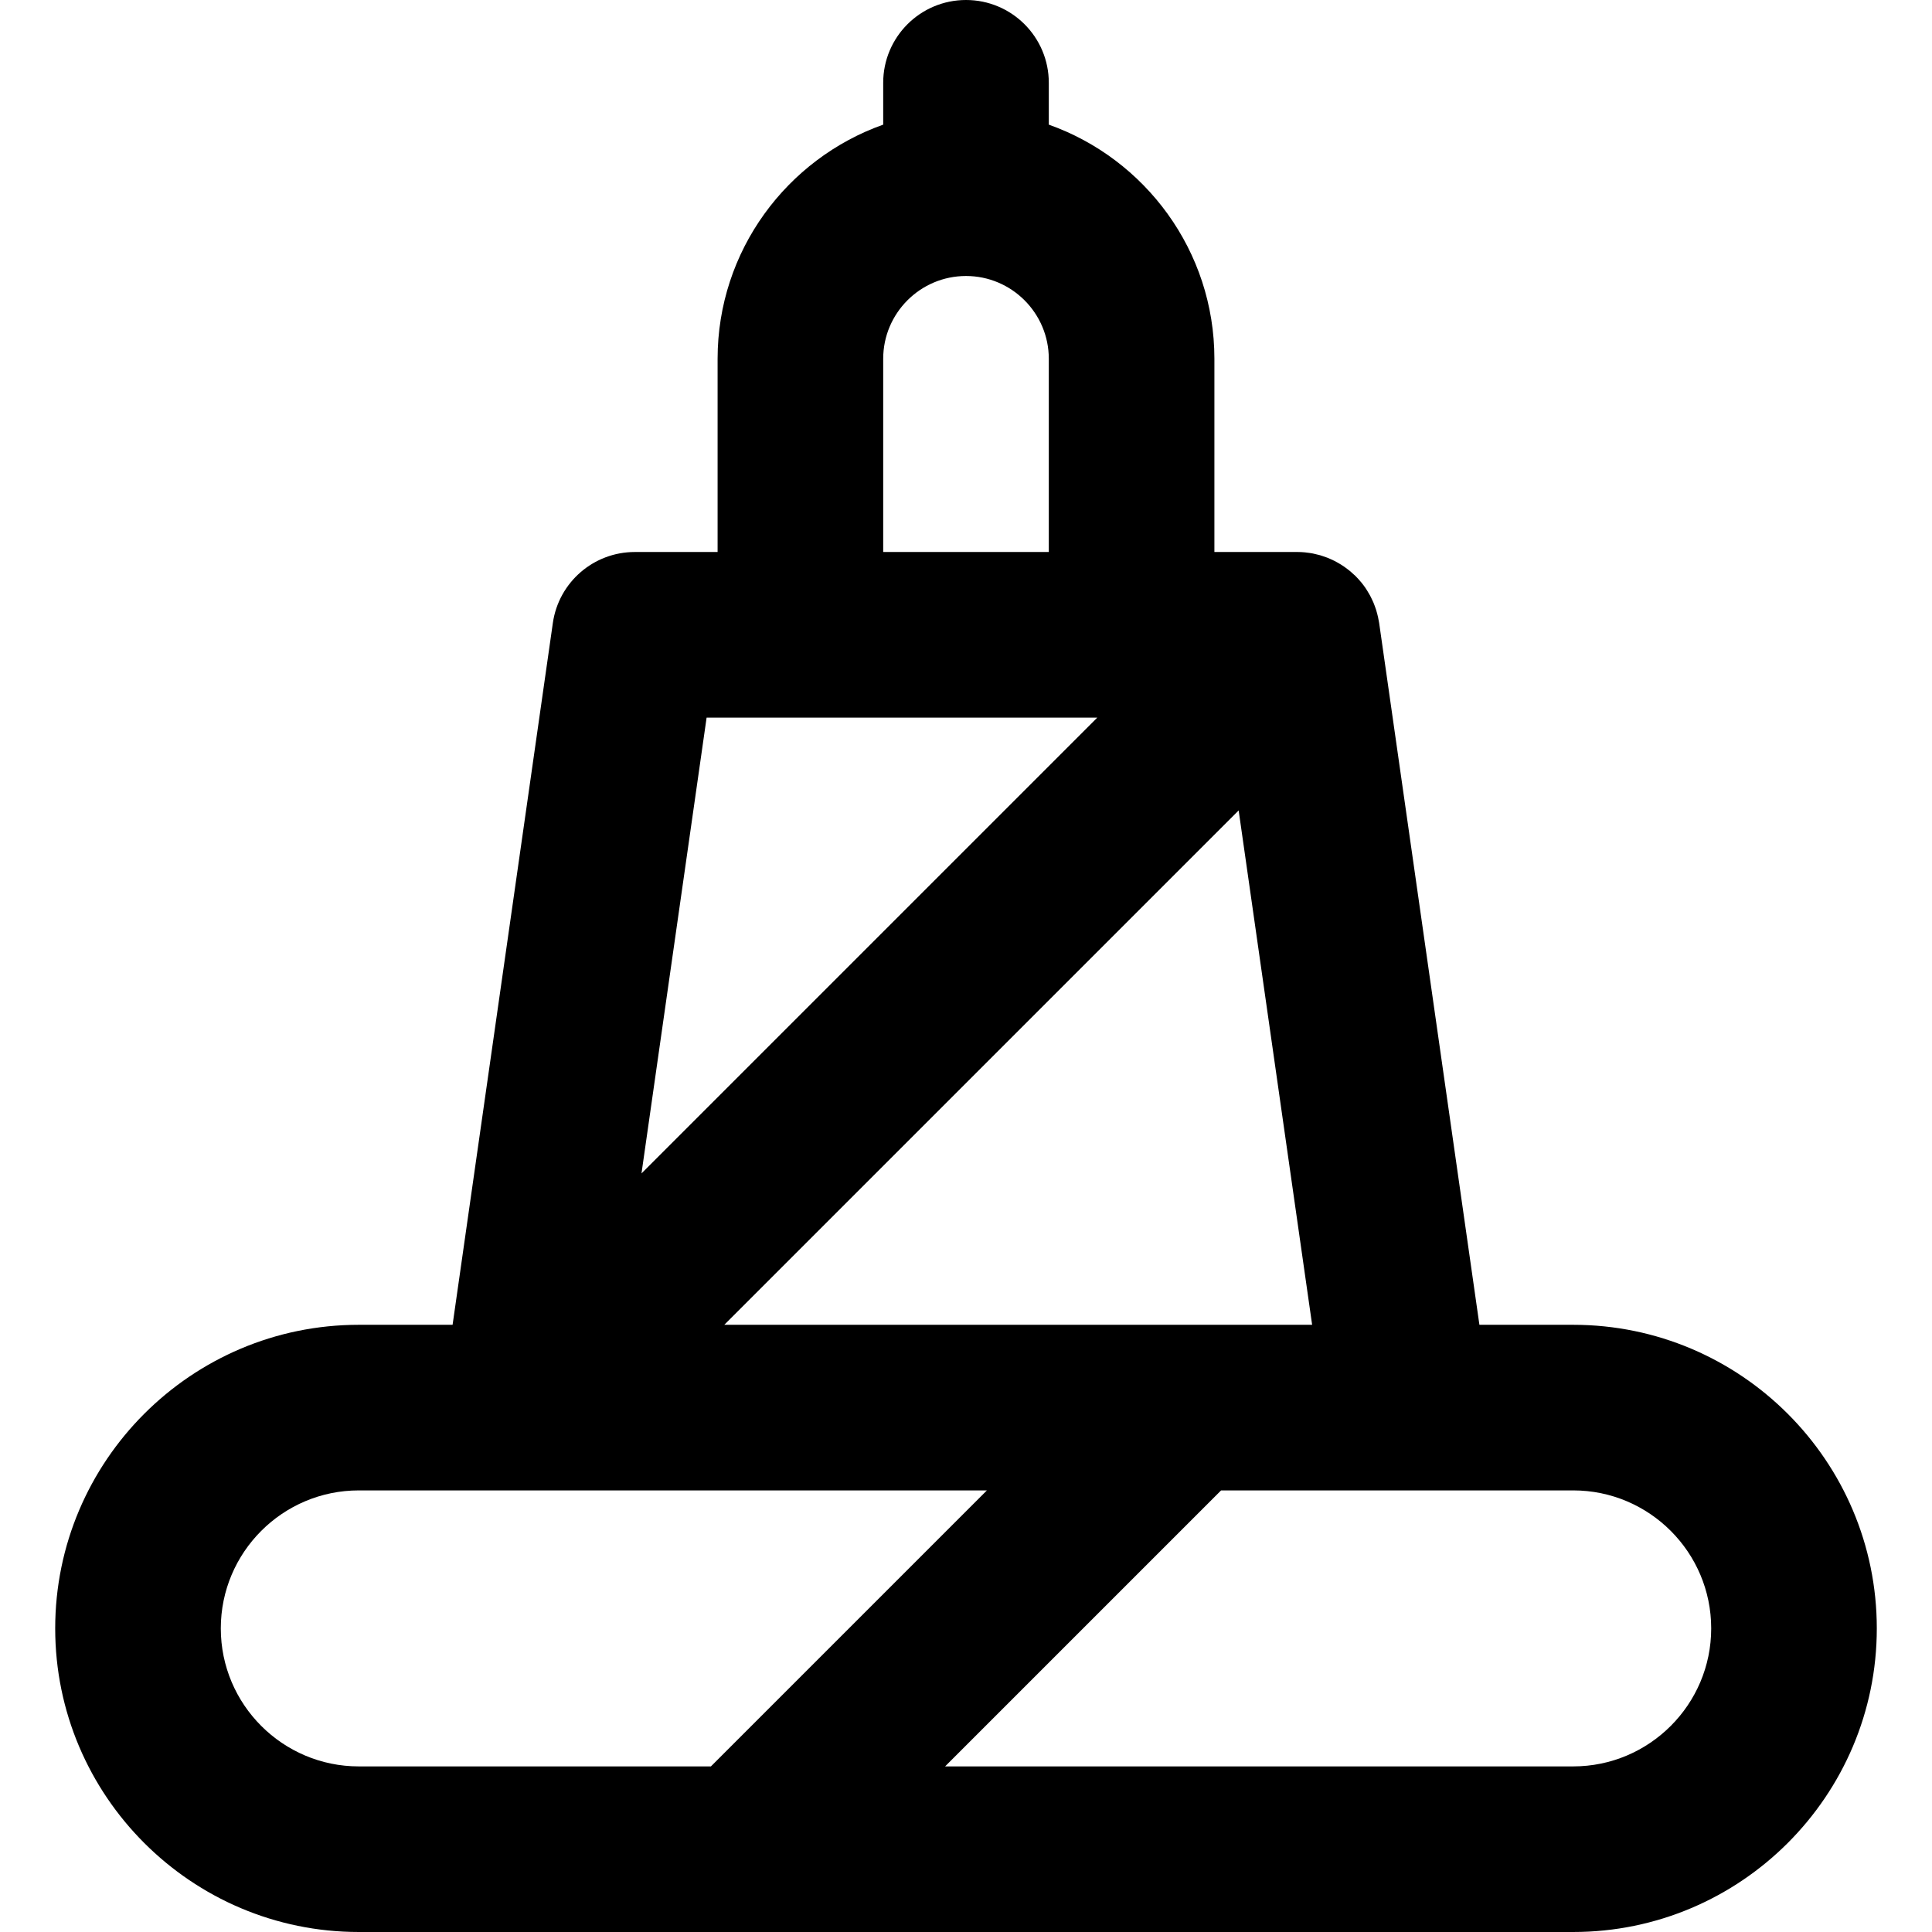 <?xml version="1.0" encoding="iso-8859-1"?>
<!-- Uploaded to: SVG Repo, www.svgrepo.com, Generator: SVG Repo Mixer Tools -->
<svg fill="#000000" height="800px" width="800px" version="1.1" id="Layer_1" xmlns="http://www.w3.org/2000/svg" xmlns:xlink="http://www.w3.org/1999/xlink" 
	 viewBox="0 0 350 350" xml:space="preserve">
<path id="XMLID_231_" d="M285,240h-16.991l-18.16-127.121c-0.018-0.123-0.048-0.24-0.069-0.361
	c-0.039-0.236-0.083-0.471-0.133-0.703c-0.05-0.229-0.106-0.453-0.166-0.678c-0.06-0.229-0.123-0.455-0.195-0.682
	c-0.072-0.227-0.152-0.447-0.234-0.668c-0.08-0.217-0.16-0.434-0.25-0.646c-0.097-0.228-0.204-0.447-0.311-0.669
	c-0.096-0.198-0.189-0.399-0.294-0.593c-0.132-0.246-0.279-0.482-0.424-0.719c-0.1-0.161-0.191-0.326-0.297-0.484
	c-0.26-0.389-0.536-0.768-0.83-1.129c-0.038-0.047-0.082-0.09-0.12-0.136c-0.27-0.323-0.551-0.636-0.846-0.936
	c-0.026-0.026-0.048-0.056-0.074-0.082c-0.088-0.089-0.185-0.163-0.275-0.249c-0.228-0.217-0.458-0.43-0.699-0.632
	c-0.156-0.131-0.315-0.253-0.475-0.376c-0.209-0.162-0.42-0.318-0.637-0.469c-0.183-0.127-0.368-0.25-0.556-0.367
	c-0.206-0.129-0.416-0.252-0.628-0.371c-0.198-0.111-0.396-0.221-0.597-0.322c-0.219-0.111-0.443-0.211-0.668-0.311
	c-0.199-0.088-0.396-0.18-0.598-0.258c-0.249-0.098-0.505-0.182-0.76-0.266c-0.183-0.061-0.364-0.128-0.549-0.182
	c-0.297-0.086-0.601-0.152-0.905-0.221c-0.15-0.033-0.298-0.075-0.448-0.104c-0.368-0.07-0.741-0.119-1.117-0.162
	c-0.092-0.01-0.182-0.028-0.274-0.037c-0.468-0.045-0.942-0.068-1.42-0.068h-15V65c0-19.555-12.542-36.228-30-42.42V15
	c0-8.284-6.716-15-15-15c-8.284,0-15,6.716-15,15v7.58c-17.459,6.192-30,22.865-30,42.42v35h-15
	c-7.465,0-13.794,5.489-14.849,12.879L81.991,240H65c-30.327,0-55,24.673-55,55s24.673,55,55,55h220c30.327,0,55-24.673,55-55
	S315.327,240,285,240z M131.213,240l93.181-93.181L237.705,240H131.213z M160,65c0-8.271,6.729-15,15-15s15,6.729,15,15v35h-30V65z
	 M145,130h53.787l-82.574,82.574L128.009,130H145z M40,295c0-13.785,11.215-25,25-25h30h83.787l-50,50H65
	C51.215,320,40,308.785,40,295z M285,320H171.213l50-50H255h30c13.785,0,25,11.215,25,25S298.785,320,285,320z"/>
</svg>